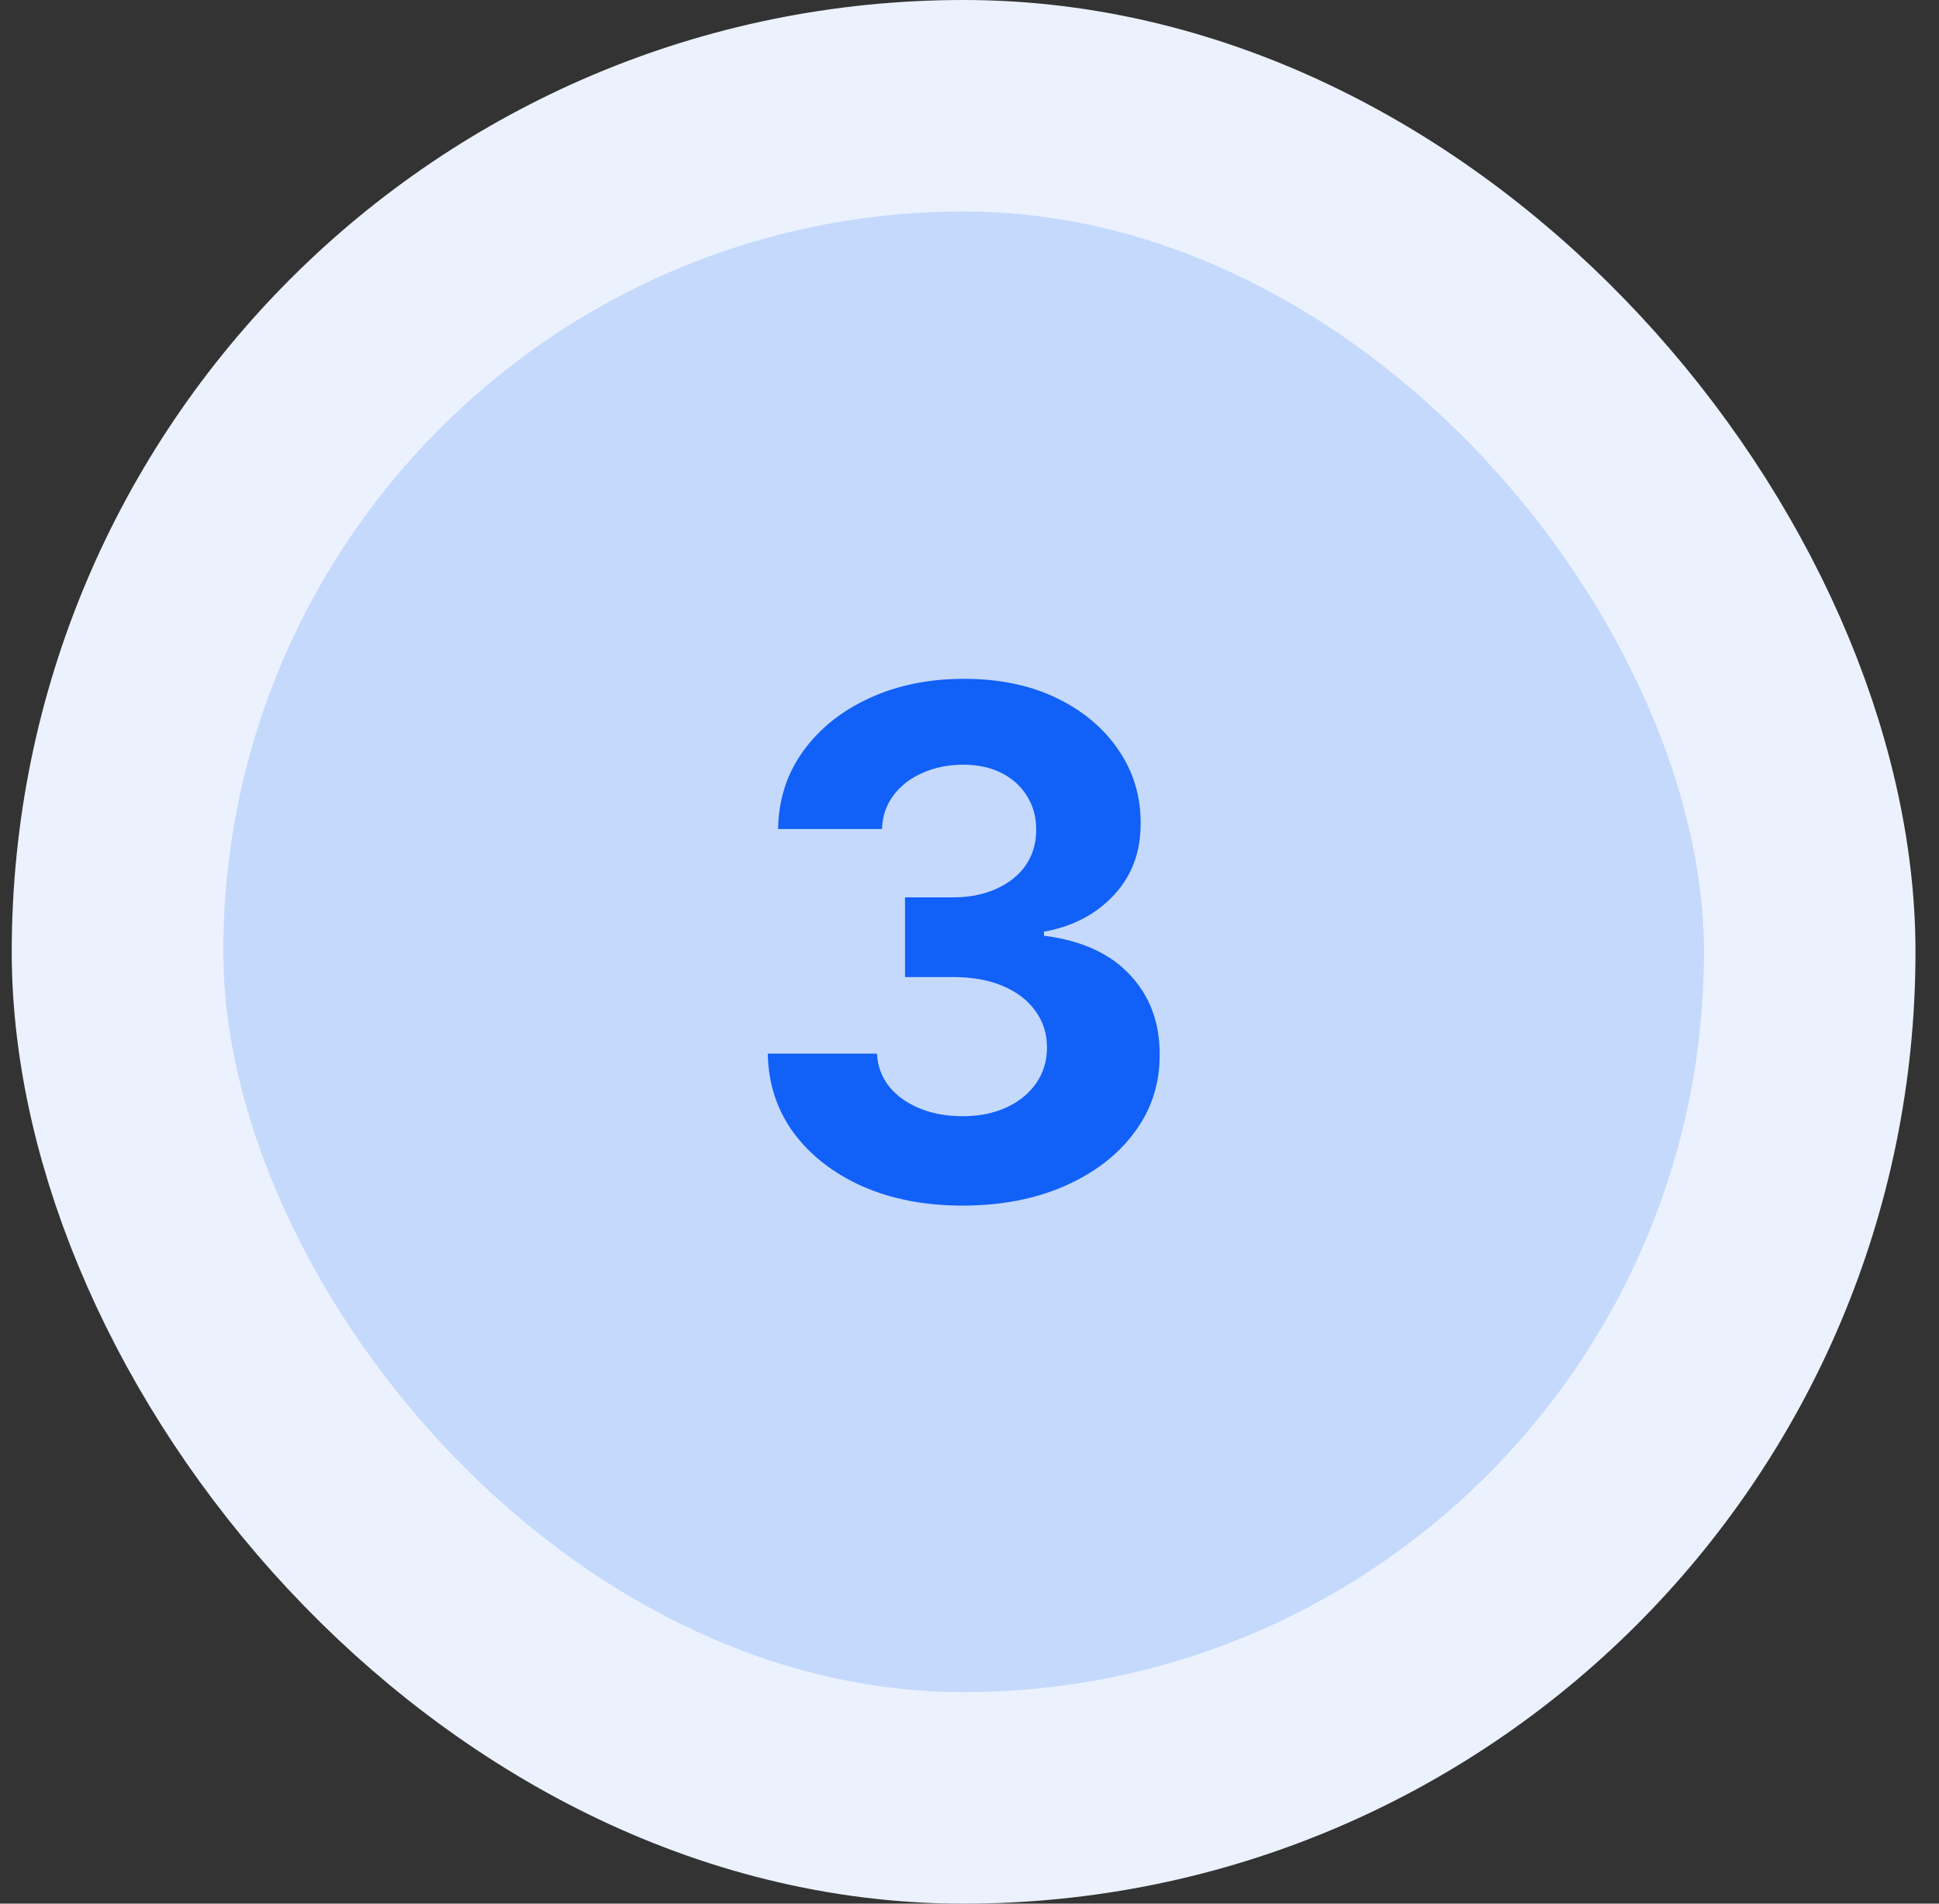 <svg width="55" height="54" viewBox="0 0 55 54" fill="none" xmlns="http://www.w3.org/2000/svg">
<rect x="0" y="0" width="55" height="54" fill="#333333" stroke="none"/>
<rect x="3.333" y="3" width="48" height="48" rx="24" fill="#C5D9FC"/>
<rect x="3.333" y="3" width="48" height="48" rx="24" stroke="#EBF2FE" stroke-width="6"/>
<path d="M27.297 34.199C26.236 34.199 25.292 34.017 24.463 33.652C23.639 33.283 22.988 32.776 22.51 32.132C22.037 31.483 21.793 30.735 21.778 29.888H24.875C24.894 30.243 25.01 30.555 25.223 30.825C25.441 31.09 25.73 31.296 26.09 31.443C26.449 31.59 26.854 31.663 27.304 31.663C27.773 31.663 28.187 31.581 28.547 31.415C28.907 31.249 29.189 31.019 29.392 30.726C29.596 30.432 29.698 30.094 29.698 29.71C29.698 29.322 29.589 28.979 29.371 28.68C29.158 28.377 28.85 28.141 28.448 27.97C28.05 27.8 27.576 27.715 27.027 27.715H25.671V25.456H27.027C27.491 25.456 27.901 25.375 28.256 25.215C28.616 25.053 28.895 24.831 29.094 24.547C29.293 24.258 29.392 23.922 29.392 23.538C29.392 23.174 29.305 22.854 29.129 22.579C28.959 22.3 28.717 22.082 28.405 21.926C28.097 21.77 27.737 21.692 27.325 21.692C26.909 21.692 26.527 21.767 26.182 21.919C25.836 22.066 25.559 22.276 25.351 22.551C25.142 22.826 25.031 23.148 25.017 23.517H22.07C22.084 22.679 22.323 21.94 22.787 21.301C23.251 20.662 23.876 20.162 24.662 19.803C25.453 19.438 26.345 19.256 27.34 19.256C28.343 19.256 29.222 19.438 29.974 19.803C30.727 20.167 31.312 20.66 31.729 21.28C32.15 21.895 32.358 22.587 32.354 23.354C32.358 24.168 32.105 24.848 31.594 25.392C31.087 25.937 30.427 26.282 29.612 26.429V26.543C30.682 26.68 31.497 27.052 32.055 27.658C32.619 28.259 32.898 29.012 32.894 29.916C32.898 30.745 32.659 31.481 32.176 32.125C31.698 32.769 31.037 33.276 30.195 33.645C29.352 34.014 28.386 34.199 27.297 34.199Z" fill="#1160F7"/>
</svg>
